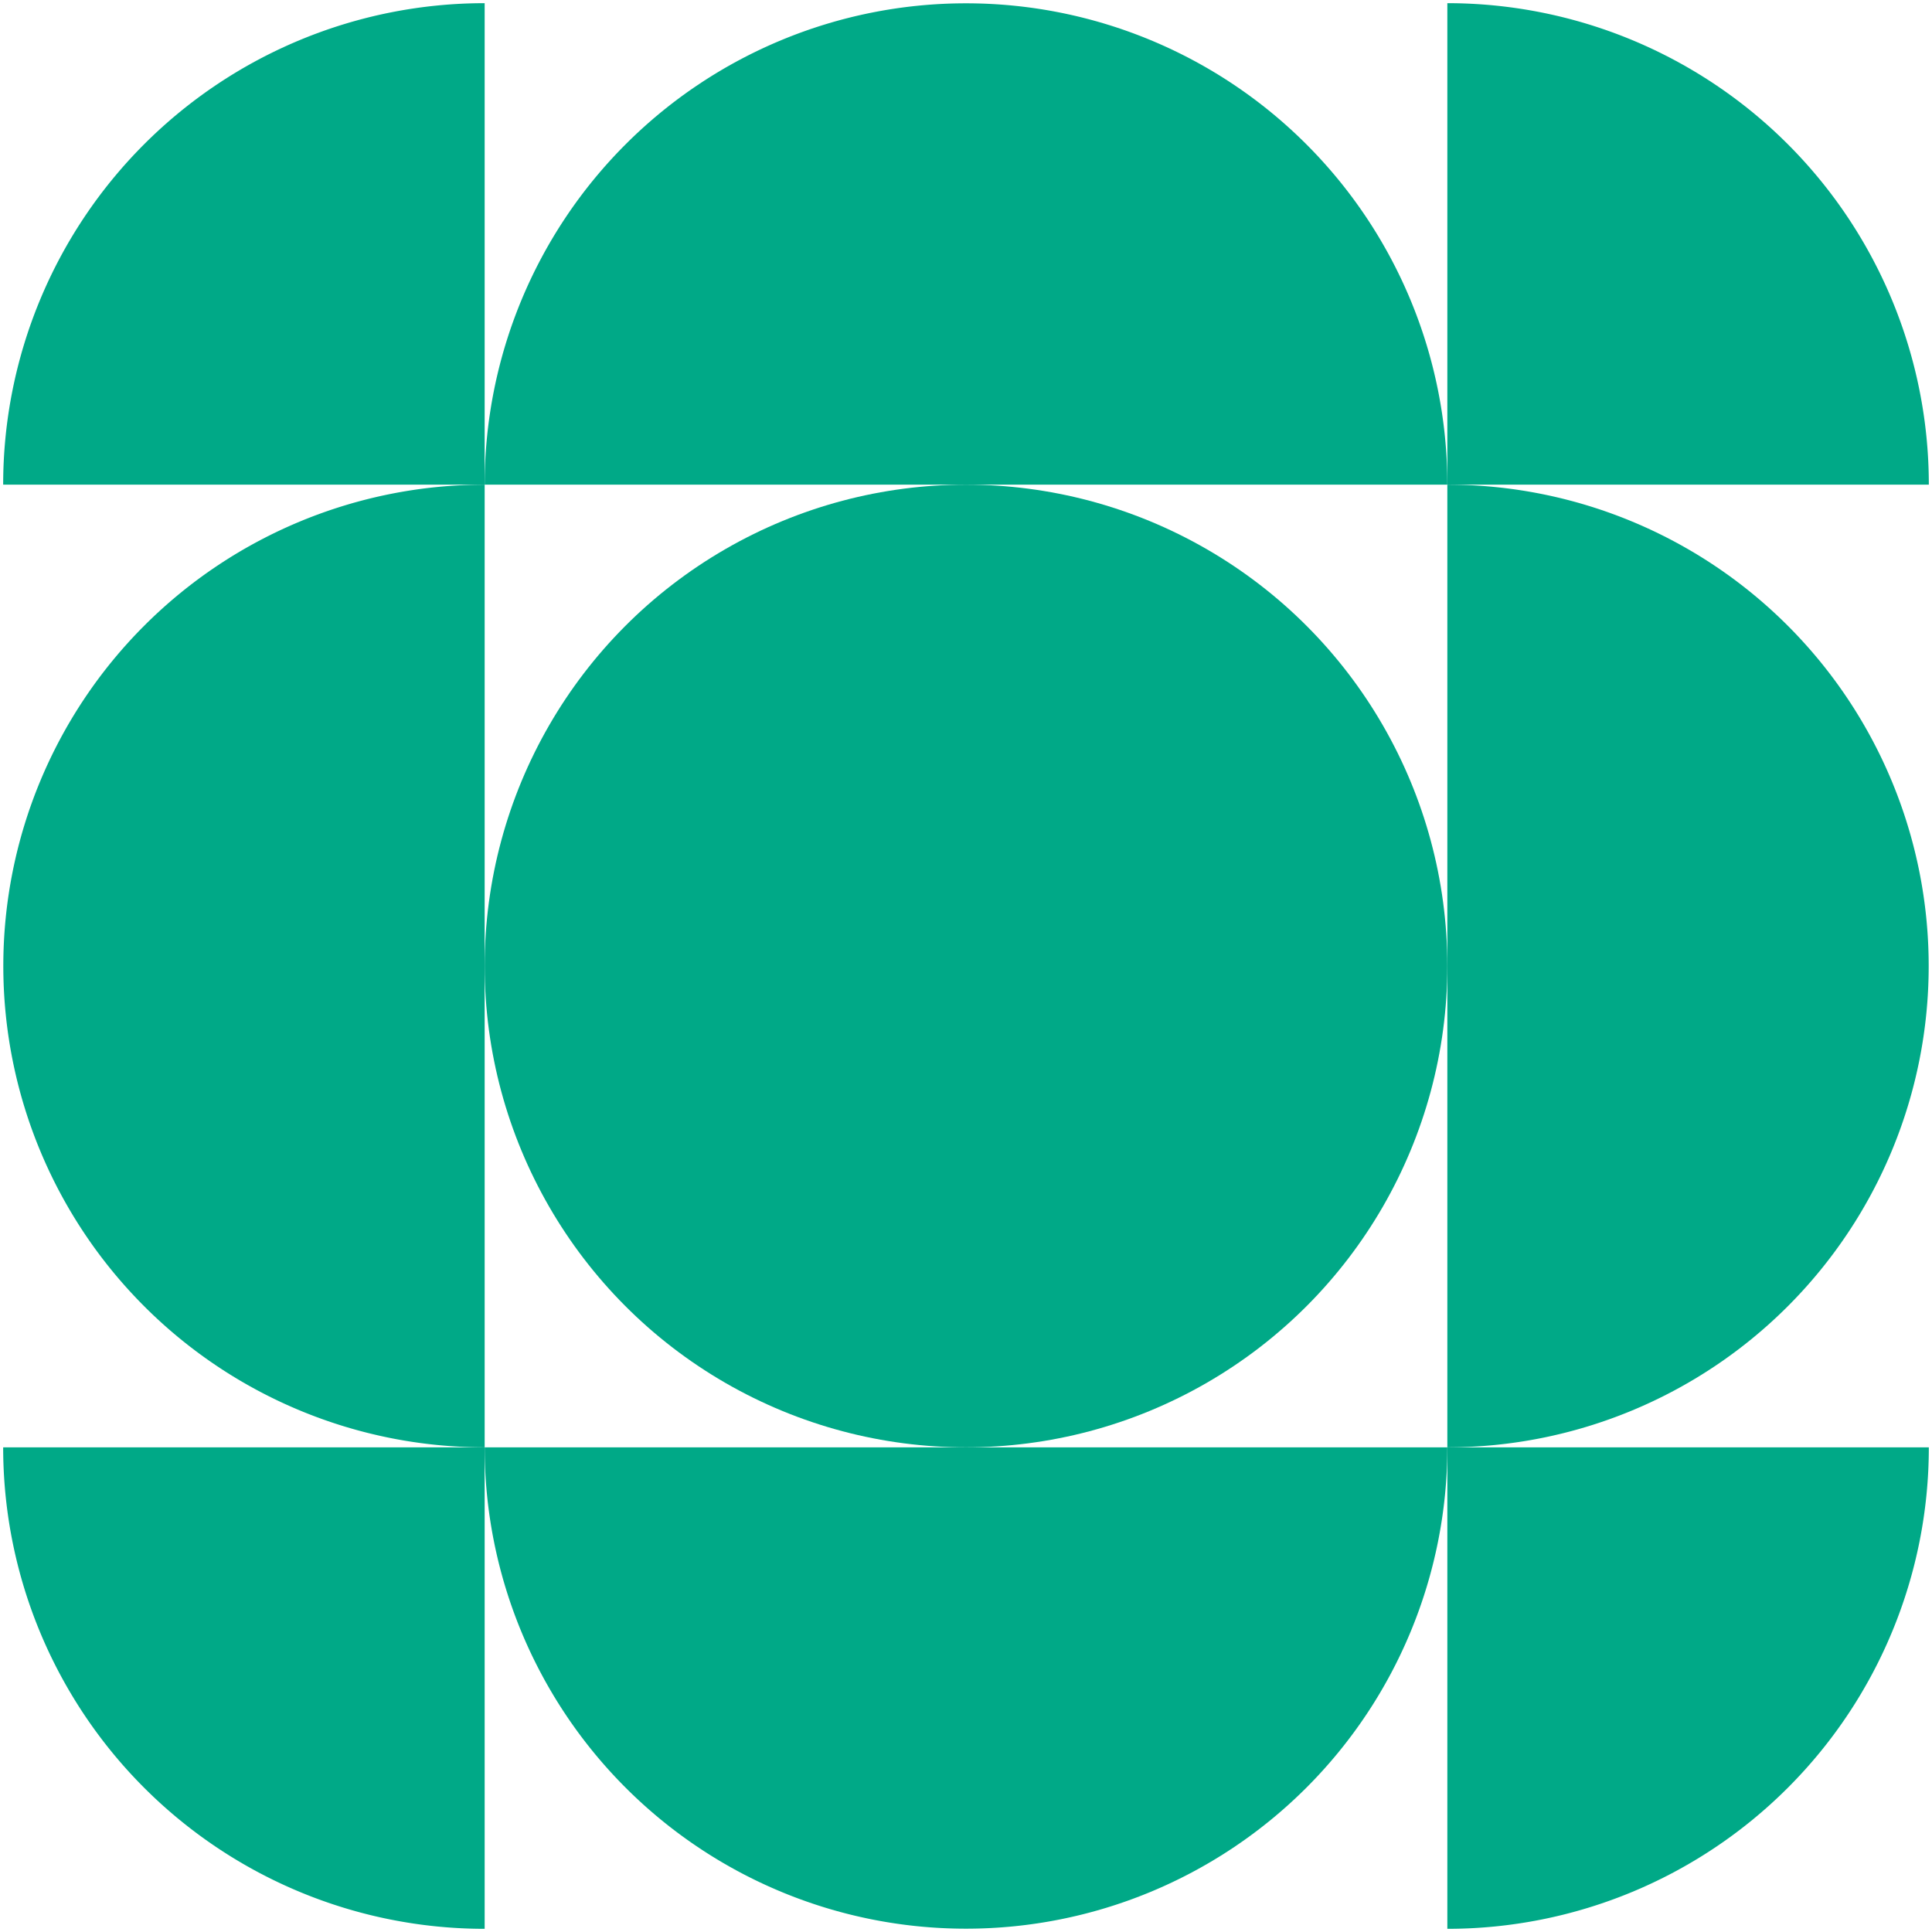 <?xml version="1.0" encoding="UTF-8"?> <svg xmlns="http://www.w3.org/2000/svg" id="Слой_1" data-name="Слой 1" viewBox="0 0 140 140"> <defs> <style>.cls-1{fill:#00a987;}</style> </defs> <circle class="cls-1" cx="70" cy="70" r="34.88"></circle> <path class="cls-1" d="M35.12,35.12a34.88,34.88,0,1,0,0,69.76Z"></path> <path class="cls-1" d="M104.88,35.12a34.88,34.88,0,1,0-69.76,0Z"></path> <path class="cls-1" d="M35.12,104.88a34.88,34.88,0,1,0,69.76,0Z"></path> <path class="cls-1" d="M35.12.23A34.89,34.89,0,0,0,.23,35.12H35.12Z"></path> <path class="cls-1" d="M.23,104.88a34.89,34.89,0,0,0,34.89,34.89V104.88Z"></path> <path class="cls-1" d="M104.88,35.12a34.88,34.88,0,1,1,0,69.76Z"></path> <path class="cls-1" d="M104.88.23a34.89,34.89,0,0,1,34.89,34.89H104.88Z"></path> <path class="cls-1" d="M139.77,104.88a34.89,34.89,0,0,1-34.89,34.89V104.88Z"></path> </svg> 